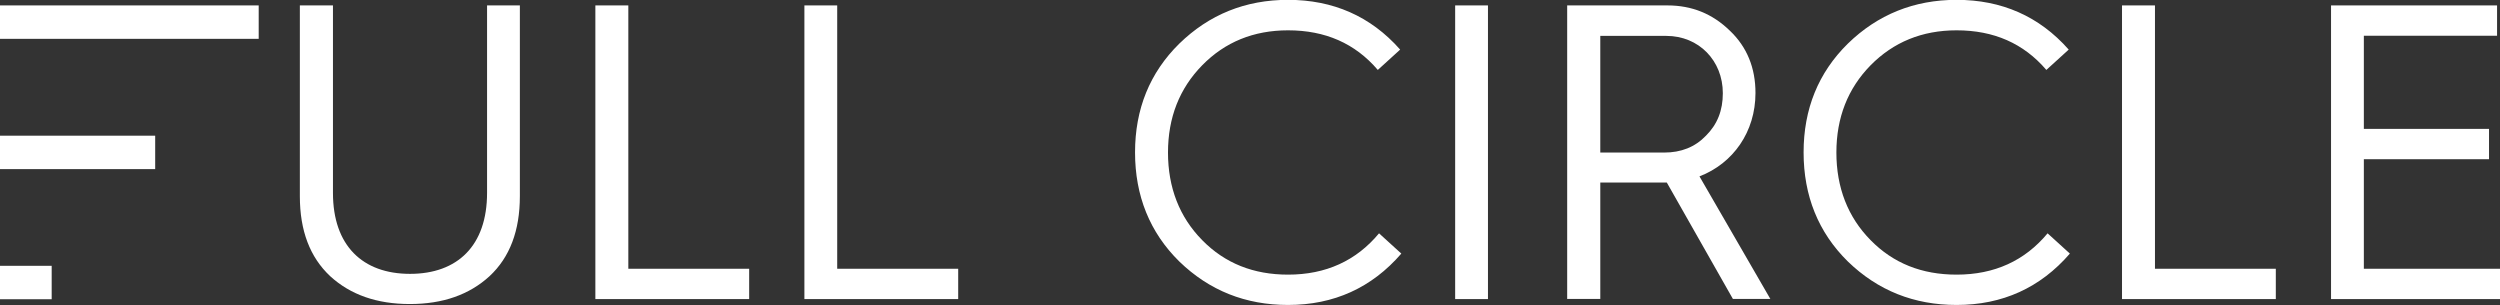 <?xml version="1.0" encoding="UTF-8"?>
<svg id="Layer_1" data-name="Layer 1" xmlns="http://www.w3.org/2000/svg" viewBox="0 0 161.58 19.72">
  <rect x="0" y="0" width="161.58" height="19.72" fill="#333333" stroke="none"/>
  <defs>
    <style>
      .cls-1 {
        fill: #fff;
        stroke-width: 0px;
      }
    </style>
  </defs>
  <rect class="cls-1" y=".35" width="16.72" height="2.16"/>
  <rect class="cls-1" x="0" y="8.77" width="10.03" height="2.16"/>
  <rect class="cls-1" x="0" y="17.18" width="3.34" height="2.16"/>
  <g>
    <path class="cls-1" d="M19.4.35h2.12v12.12c0,3.4,1.91,5.23,4.98,5.23s4.98-1.82,4.98-5.23V.35h2.12v12.33c0,2.23-.65,3.95-1.96,5.17-1.31,1.2-3.02,1.8-5.15,1.8s-3.84-.6-5.15-1.8c-1.31-1.23-1.96-2.94-1.96-5.17V.35Z"/>
    <polygon class="cls-1" points="38.48 19.33 38.48 .35 40.61 .35 40.61 17.37 48.42 17.37 48.42 19.33 38.48 19.33"/>
    <polygon class="cls-1" points="51.99 19.33 51.99 .35 54.11 .35 54.11 17.37 61.93 17.37 61.93 19.33 51.99 19.33"/>
    <path class="cls-1" d="M90.49,3.21l-1.44,1.31c-1.47-1.72-3.4-2.56-5.8-2.56-2.23,0-4.08.76-5.55,2.26-1.47,1.5-2.21,3.38-2.21,5.64s.74,4.17,2.21,5.66c1.47,1.5,3.32,2.23,5.55,2.23,2.45,0,4.41-.9,5.88-2.67l1.44,1.31c-1.91,2.21-4.36,3.32-7.32,3.32-2.75,0-5.09-.93-7.03-2.81-1.91-1.88-2.86-4.25-2.86-7.05s.95-5.15,2.86-7.03c1.93-1.88,4.27-2.83,7.03-2.83,2.91,0,5.34,1.06,7.24,3.21"/>
    <rect class="cls-1" x="94.05" y=".35" width="2.12" height="18.98"/>
    <path class="cls-1" d="M101.29,19.33V.35h6.48c1.58,0,2.91.54,4.03,1.63,1.12,1.06,1.66,2.42,1.66,4.03,0,2.51-1.44,4.55-3.62,5.39l4.58,7.92h-2.42l-4.27-7.52h-4.3v7.52h-2.12ZM103.42,9.86h4.14c1.09,0,1.99-.35,2.7-1.09.74-.74,1.09-1.63,1.09-2.75,0-2.1-1.55-3.7-3.65-3.7h-4.27v7.54Z"/>
    <path class="cls-1" d="M133.7,3.21l-1.44,1.31c-1.47-1.72-3.4-2.56-5.8-2.56-2.23,0-4.08.76-5.56,2.26-1.47,1.5-2.21,3.38-2.21,5.64s.74,4.17,2.21,5.66c1.47,1.5,3.32,2.23,5.56,2.23,2.45,0,4.41-.9,5.88-2.67l1.44,1.31c-1.91,2.21-4.36,3.32-7.32,3.32-2.75,0-5.09-.93-7.03-2.81-1.91-1.88-2.86-4.25-2.86-7.05s.95-5.15,2.86-7.03c1.93-1.88,4.28-2.83,7.03-2.83,2.91,0,5.34,1.06,7.24,3.21"/>
    <polygon class="cls-1" points="137.15 19.33 137.15 .35 139.28 .35 139.28 17.37 147.09 17.37 147.09 19.33 137.15 19.33"/>
    <polygon class="cls-1" points="150.66 19.33 150.66 .35 161.39 .35 161.39 2.31 152.78 2.31 152.78 8.33 160.87 8.33 160.87 10.29 152.78 10.29 152.78 17.37 161.58 17.37 161.58 19.33 150.66 19.33"/>
  </g>
</svg>